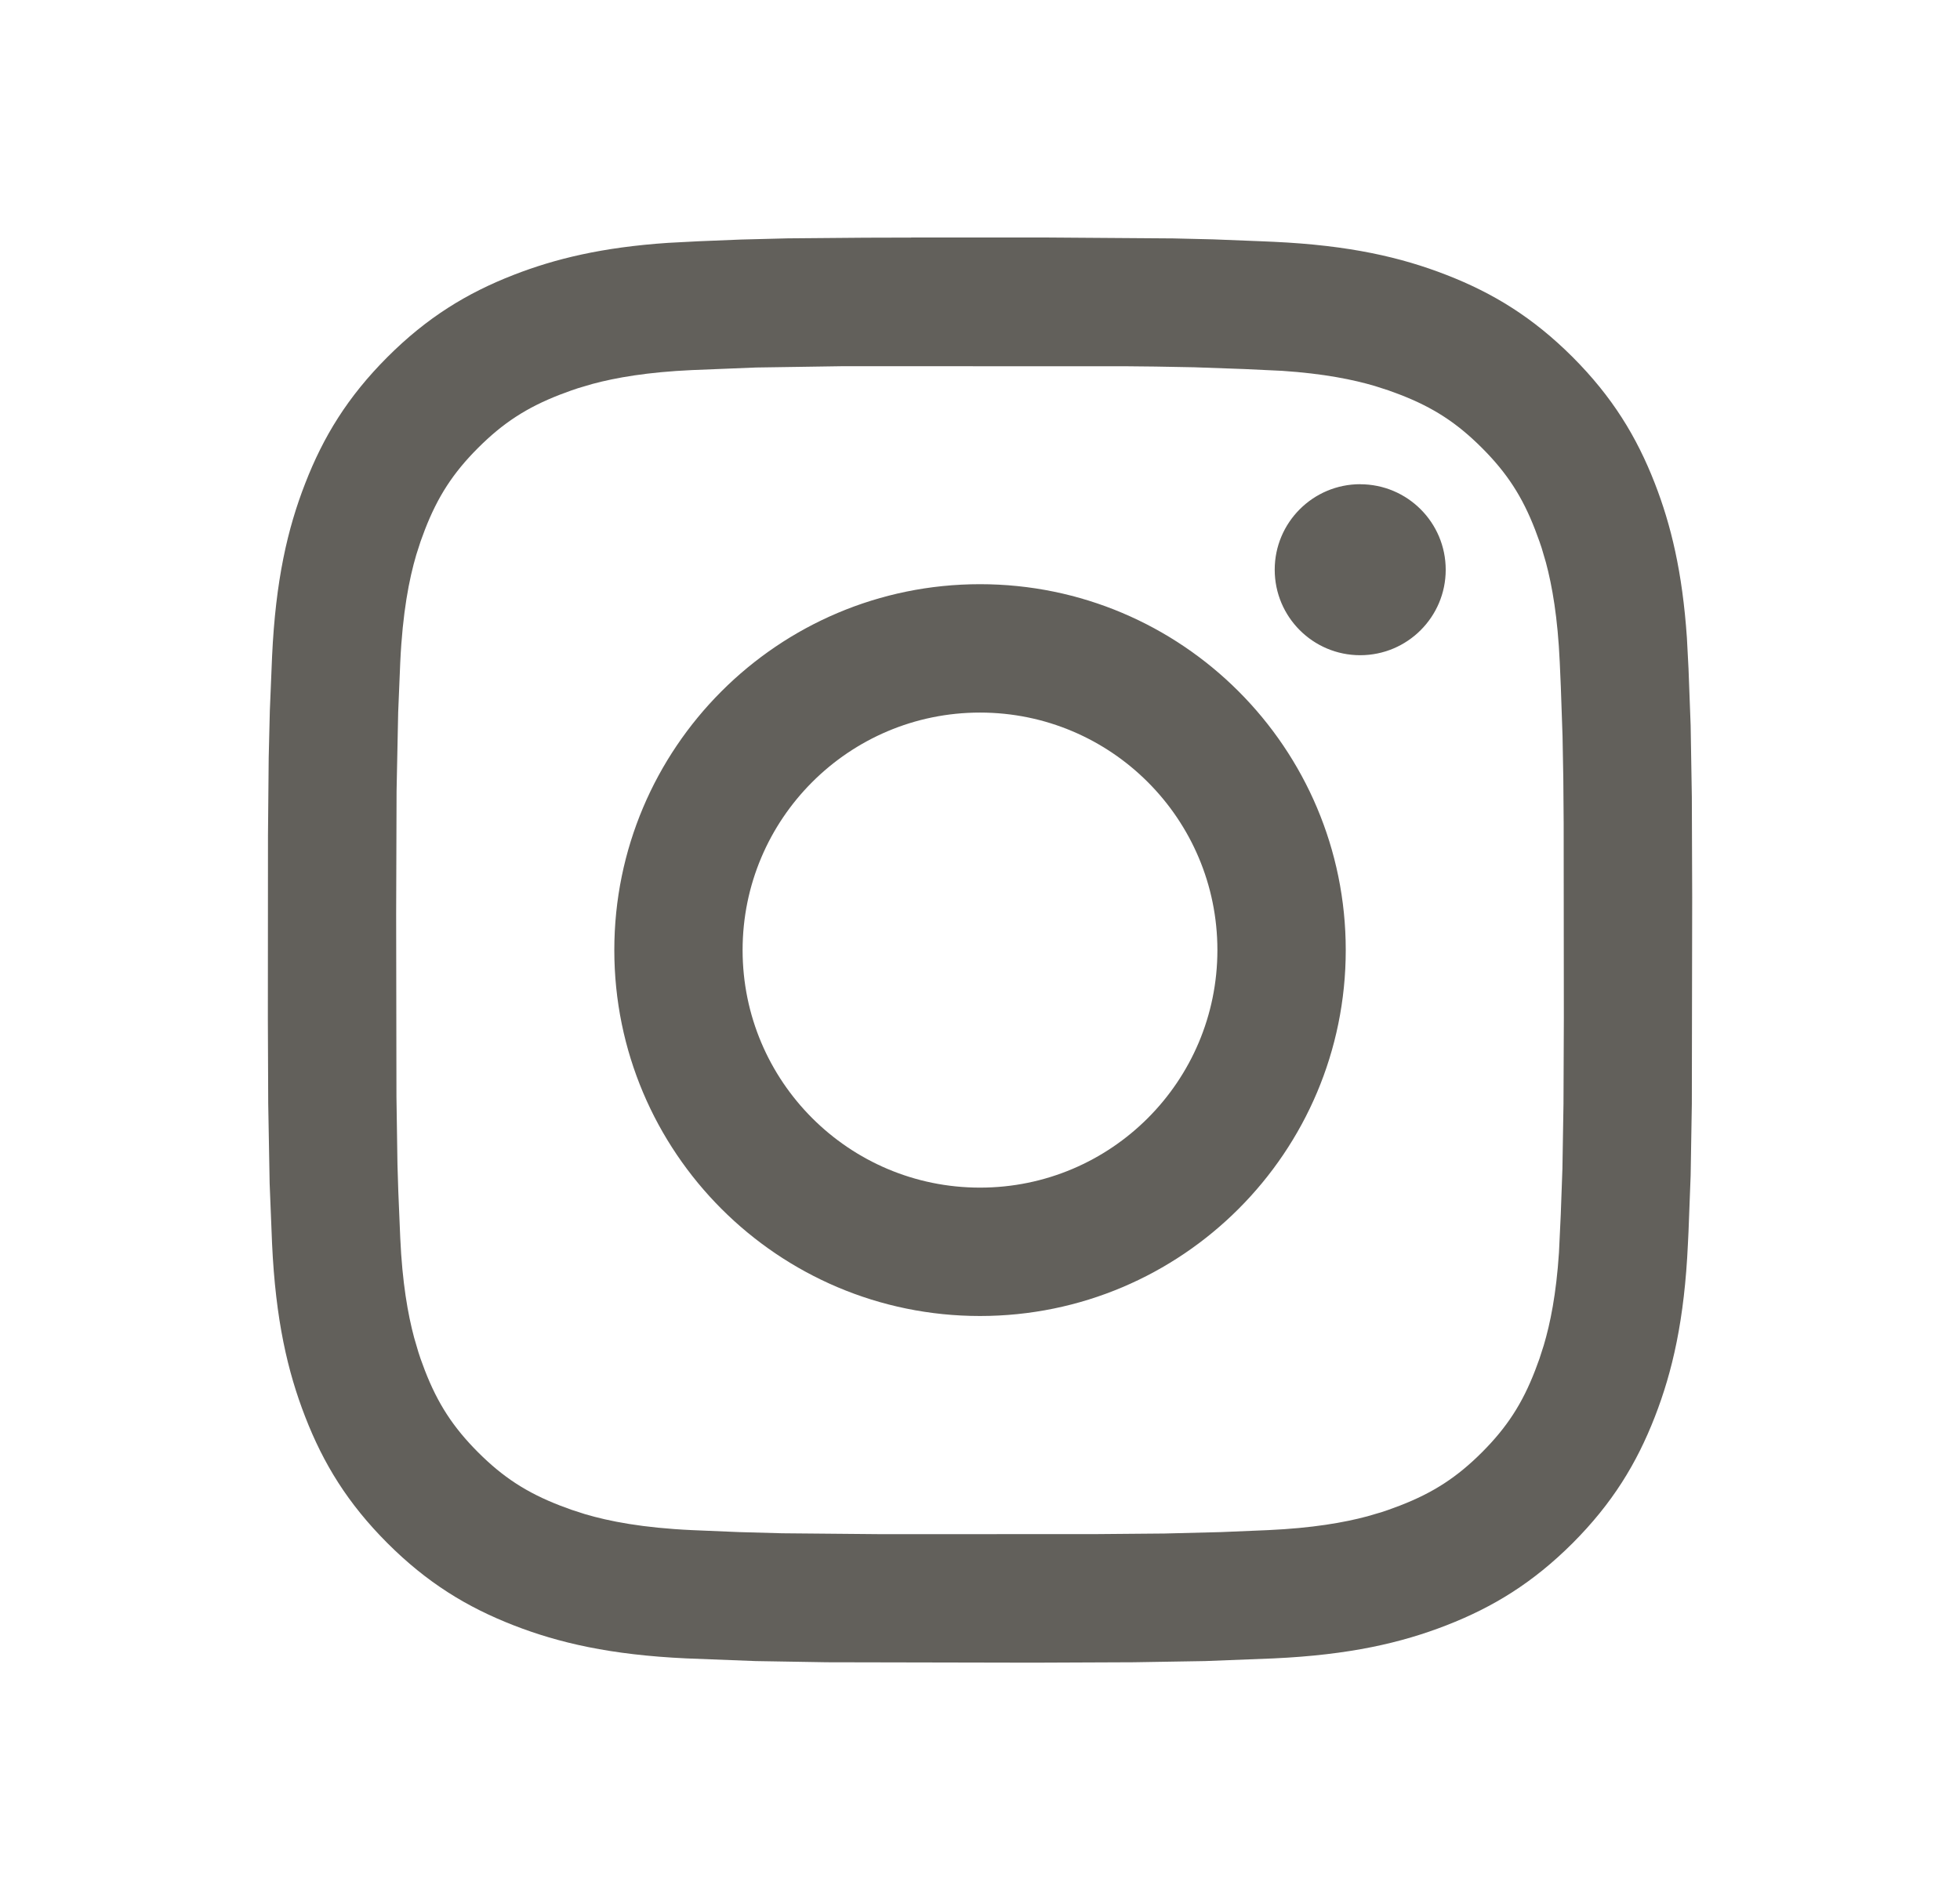 <svg xmlns="http://www.w3.org/2000/svg" width="33" height="32" viewBox="0 0 33 32">
    <g fill="none" fill-rule="evenodd">
        <g fill="#62605b">
            <g>
                <g>
                    <g>
                        <path d="M14.829 4h2.319l2.098.015.67.016.81.032.206.009c1.277.059 2.148.261 2.91.558.789.307 1.457.717 2.125 1.384.666.668 1.076 1.337 1.383 2.126.272.7.464 1.49.54 2.602l.027.517.036.958.02 1.202.006 1.685-.006 3.485-.02 1.205-.036.947-.01.206c-.058 1.278-.26 2.15-.557 2.913-.307.789-.717 1.458-1.383 2.126-.668.667-1.336 1.077-2.124 1.384-.763.297-1.634.499-2.911.558l-1.153.045-1.203.02-1.692.007-3.475-.007-1.2-.02-1.164-.045c-1.277-.059-2.149-.261-2.911-.558-.788-.307-1.457-.717-2.124-1.384-.667-.668-1.077-1.337-1.383-2.126-.297-.763-.499-1.635-.558-2.913l-.041-1.017-.024-1.345-.006-1.425L4 14.063l.012-1.303.019-.786.038-.921c.059-1.278.26-2.15.558-2.913.306-.789.716-1.458 1.383-2.126.667-.667 1.336-1.077 2.124-1.384.699-.272 1.49-.465 2.6-.54l.517-.027.714-.029.786-.02 1.301-.011.777-.002zm4.112 2.173l-.486-.005-4.784-.001-1.455.022-1.073.043c-.752.034-1.282.127-1.678.233l-.244.072-.11.037-.195.072c-.56.217-.959.477-1.379.897-.42.42-.679.819-.896 1.38l-.072.195-.073.227c-.12.408-.23.97-.269 1.806l-.035.845-.027 1.325-.007 2.075.005 3.073.017 1.14.014.452.033.788c.034.752.128 1.283.234 1.679l.072.245.036.109.072.195c.217.561.477.96.896 1.38.42.42.819.68 1.38.897l.195.072.226.073c.407.12.97.231 1.805.269l.787.033.724.02 1.664.015 3.613-.001 1.165-.01.95-.024.788-.033c.751-.034 1.282-.127 1.677-.233l.245-.072.109-.037.195-.072c.56-.217.96-.477 1.38-.897.419-.42.679-.819.895-1.38l.072-.195.073-.227c.109-.367.21-.86.256-1.563l.03-.637.028-.775.018-1.091.006-1.45-.003-3.273-.006-.752-.013-.716-.029-.834-.018-.413c-.034-.752-.127-1.283-.233-1.679l-.072-.245c-.012-.037-.024-.074-.037-.109l-.072-.195c-.216-.561-.476-.96-.896-1.38-.42-.42-.818-.68-1.379-.897l-.195-.072-.227-.073c-.366-.108-.858-.209-1.562-.256l-.636-.03-.845-.03-.654-.012zm-2.953 3.665c3.4 0 6.158 2.759 6.158 6.162s-2.757 6.162-6.158 6.162c-3.4 0-6.157-2.759-6.157-6.162s2.757-6.162 6.157-6.162zm0 2.162c-2.207 0-3.997 1.791-3.997 4s1.79 4 3.997 4c2.208 0 3.997-1.791 3.997-4s-1.79-4-3.997-4zm6.401-3.845c.795 0 1.44.644 1.44 1.44 0 .795-.645 1.439-1.44 1.439-.794 0-1.439-.644-1.439-1.44 0-.795.645-1.44 1.44-1.44z" transform="translate(-666 -304) translate(31.977) translate(490.64 304) translate(143.895)"/>
                    </g>
                </g>
            </g>
        </g>
    </g>
</svg>
